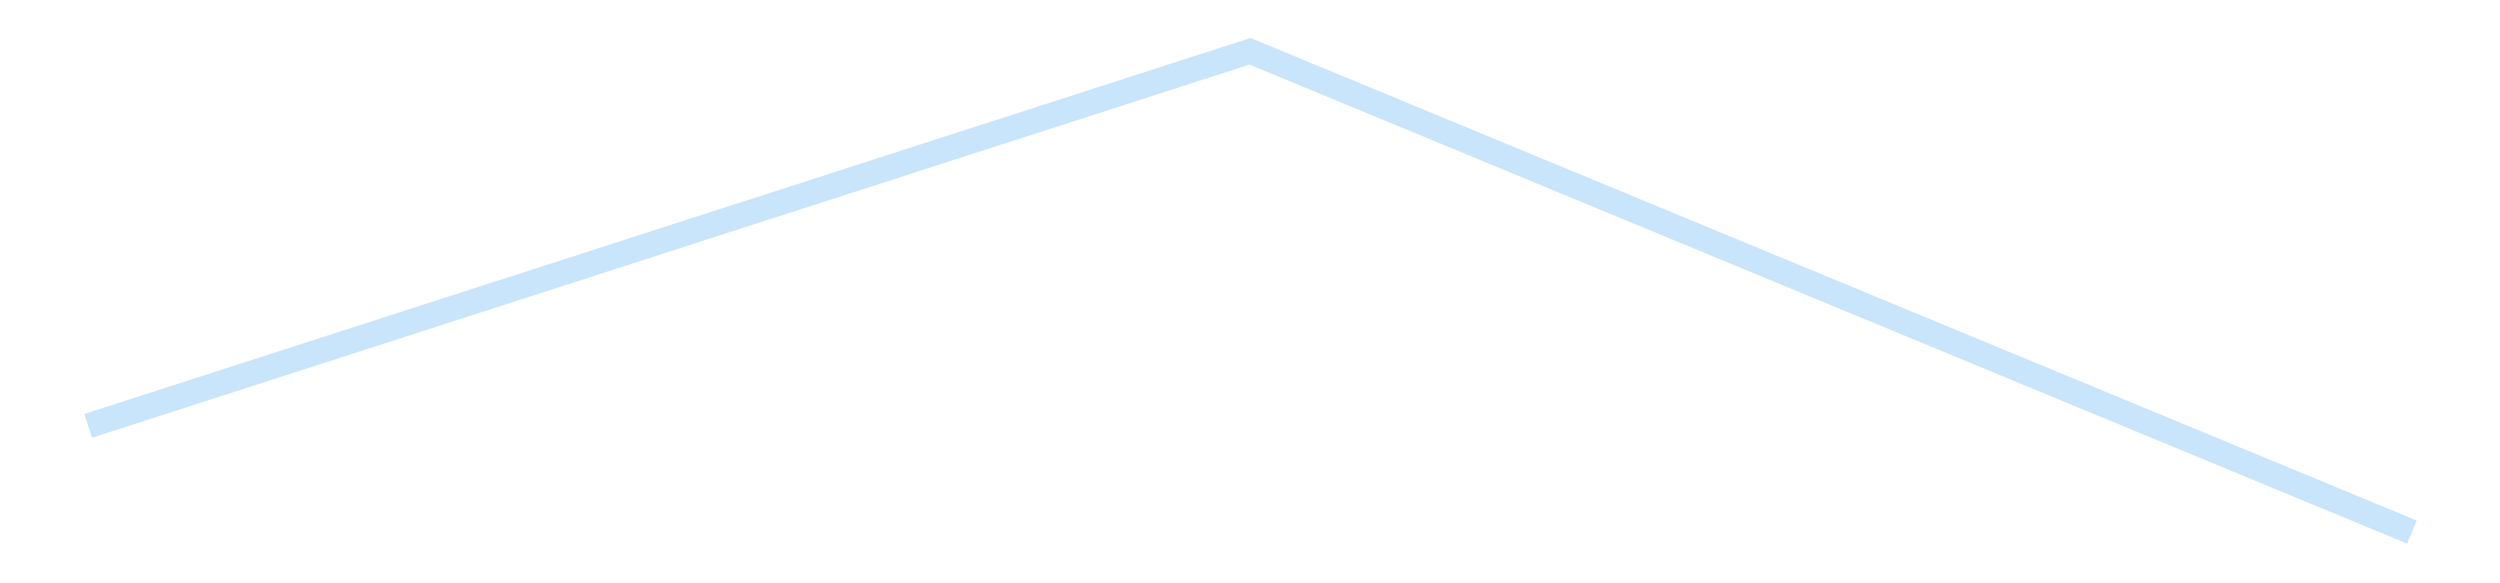 <?xml version='1.0' encoding='utf-8'?>
<svg xmlns="http://www.w3.org/2000/svg" xmlns:xlink="http://www.w3.org/1999/xlink" id="chart-f02618b3-6c19-4fe0-b54d-2f45ed0c21bc" class="pygal-chart pygal-sparkline" viewBox="0 0 300 70" width="300" height="70"><!--Generated with pygal 3.0.4 (lxml) ©Kozea 2012-2016 on 2025-08-24--><!--http://pygal.org--><!--http://github.com/Kozea/pygal--><defs><style type="text/css">#chart-f02618b3-6c19-4fe0-b54d-2f45ed0c21bc{-webkit-user-select:none;-webkit-font-smoothing:antialiased;font-family:Consolas,"Liberation Mono",Menlo,Courier,monospace}#chart-f02618b3-6c19-4fe0-b54d-2f45ed0c21bc .title{font-family:Consolas,"Liberation Mono",Menlo,Courier,monospace;font-size:16px}#chart-f02618b3-6c19-4fe0-b54d-2f45ed0c21bc .legends .legend text{font-family:Consolas,"Liberation Mono",Menlo,Courier,monospace;font-size:14px}#chart-f02618b3-6c19-4fe0-b54d-2f45ed0c21bc .axis text{font-family:Consolas,"Liberation Mono",Menlo,Courier,monospace;font-size:10px}#chart-f02618b3-6c19-4fe0-b54d-2f45ed0c21bc .axis text.major{font-family:Consolas,"Liberation Mono",Menlo,Courier,monospace;font-size:10px}#chart-f02618b3-6c19-4fe0-b54d-2f45ed0c21bc .text-overlay text.value{font-family:Consolas,"Liberation Mono",Menlo,Courier,monospace;font-size:16px}#chart-f02618b3-6c19-4fe0-b54d-2f45ed0c21bc .text-overlay text.label{font-family:Consolas,"Liberation Mono",Menlo,Courier,monospace;font-size:10px}#chart-f02618b3-6c19-4fe0-b54d-2f45ed0c21bc .tooltip{font-family:Consolas,"Liberation Mono",Menlo,Courier,monospace;font-size:14px}#chart-f02618b3-6c19-4fe0-b54d-2f45ed0c21bc text.no_data{font-family:Consolas,"Liberation Mono",Menlo,Courier,monospace;font-size:64px}
#chart-f02618b3-6c19-4fe0-b54d-2f45ed0c21bc{background-color:transparent}#chart-f02618b3-6c19-4fe0-b54d-2f45ed0c21bc path,#chart-f02618b3-6c19-4fe0-b54d-2f45ed0c21bc line,#chart-f02618b3-6c19-4fe0-b54d-2f45ed0c21bc rect,#chart-f02618b3-6c19-4fe0-b54d-2f45ed0c21bc circle{-webkit-transition:150ms;-moz-transition:150ms;transition:150ms}#chart-f02618b3-6c19-4fe0-b54d-2f45ed0c21bc .graph &gt; .background{fill:transparent}#chart-f02618b3-6c19-4fe0-b54d-2f45ed0c21bc .plot &gt; .background{fill:transparent}#chart-f02618b3-6c19-4fe0-b54d-2f45ed0c21bc .graph{fill:rgba(0,0,0,.87)}#chart-f02618b3-6c19-4fe0-b54d-2f45ed0c21bc text.no_data{fill:rgba(0,0,0,1)}#chart-f02618b3-6c19-4fe0-b54d-2f45ed0c21bc .title{fill:rgba(0,0,0,1)}#chart-f02618b3-6c19-4fe0-b54d-2f45ed0c21bc .legends .legend text{fill:rgba(0,0,0,.87)}#chart-f02618b3-6c19-4fe0-b54d-2f45ed0c21bc .legends .legend:hover text{fill:rgba(0,0,0,1)}#chart-f02618b3-6c19-4fe0-b54d-2f45ed0c21bc .axis .line{stroke:rgba(0,0,0,1)}#chart-f02618b3-6c19-4fe0-b54d-2f45ed0c21bc .axis .guide.line{stroke:rgba(0,0,0,.54)}#chart-f02618b3-6c19-4fe0-b54d-2f45ed0c21bc .axis .major.line{stroke:rgba(0,0,0,.87)}#chart-f02618b3-6c19-4fe0-b54d-2f45ed0c21bc .axis text.major{fill:rgba(0,0,0,1)}#chart-f02618b3-6c19-4fe0-b54d-2f45ed0c21bc .axis.y .guides:hover .guide.line,#chart-f02618b3-6c19-4fe0-b54d-2f45ed0c21bc .line-graph .axis.x .guides:hover .guide.line,#chart-f02618b3-6c19-4fe0-b54d-2f45ed0c21bc .stackedline-graph .axis.x .guides:hover .guide.line,#chart-f02618b3-6c19-4fe0-b54d-2f45ed0c21bc .xy-graph .axis.x .guides:hover .guide.line{stroke:rgba(0,0,0,1)}#chart-f02618b3-6c19-4fe0-b54d-2f45ed0c21bc .axis .guides:hover text{fill:rgba(0,0,0,1)}#chart-f02618b3-6c19-4fe0-b54d-2f45ed0c21bc .reactive{fill-opacity:.7;stroke-opacity:.8;stroke-width:3}#chart-f02618b3-6c19-4fe0-b54d-2f45ed0c21bc .ci{stroke:rgba(0,0,0,.87)}#chart-f02618b3-6c19-4fe0-b54d-2f45ed0c21bc .reactive.active,#chart-f02618b3-6c19-4fe0-b54d-2f45ed0c21bc .active .reactive{fill-opacity:.8;stroke-opacity:.9;stroke-width:4}#chart-f02618b3-6c19-4fe0-b54d-2f45ed0c21bc .ci .reactive.active{stroke-width:1.5}#chart-f02618b3-6c19-4fe0-b54d-2f45ed0c21bc .series text{fill:rgba(0,0,0,1)}#chart-f02618b3-6c19-4fe0-b54d-2f45ed0c21bc .tooltip rect{fill:transparent;stroke:rgba(0,0,0,1);-webkit-transition:opacity 150ms;-moz-transition:opacity 150ms;transition:opacity 150ms}#chart-f02618b3-6c19-4fe0-b54d-2f45ed0c21bc .tooltip .label{fill:rgba(0,0,0,.87)}#chart-f02618b3-6c19-4fe0-b54d-2f45ed0c21bc .tooltip .label{fill:rgba(0,0,0,.87)}#chart-f02618b3-6c19-4fe0-b54d-2f45ed0c21bc .tooltip .legend{font-size:.8em;fill:rgba(0,0,0,.54)}#chart-f02618b3-6c19-4fe0-b54d-2f45ed0c21bc .tooltip .x_label{font-size:.6em;fill:rgba(0,0,0,1)}#chart-f02618b3-6c19-4fe0-b54d-2f45ed0c21bc .tooltip .xlink{font-size:.5em;text-decoration:underline}#chart-f02618b3-6c19-4fe0-b54d-2f45ed0c21bc .tooltip .value{font-size:1.5em}#chart-f02618b3-6c19-4fe0-b54d-2f45ed0c21bc .bound{font-size:.5em}#chart-f02618b3-6c19-4fe0-b54d-2f45ed0c21bc .max-value{font-size:.75em;fill:rgba(0,0,0,.54)}#chart-f02618b3-6c19-4fe0-b54d-2f45ed0c21bc .map-element{fill:transparent;stroke:rgba(0,0,0,.54) !important}#chart-f02618b3-6c19-4fe0-b54d-2f45ed0c21bc .map-element .reactive{fill-opacity:inherit;stroke-opacity:inherit}#chart-f02618b3-6c19-4fe0-b54d-2f45ed0c21bc .color-0,#chart-f02618b3-6c19-4fe0-b54d-2f45ed0c21bc .color-0 a:visited{stroke:#bbdefb;fill:#bbdefb}#chart-f02618b3-6c19-4fe0-b54d-2f45ed0c21bc .text-overlay .color-0 text{fill:black}
#chart-f02618b3-6c19-4fe0-b54d-2f45ed0c21bc text.no_data{text-anchor:middle}#chart-f02618b3-6c19-4fe0-b54d-2f45ed0c21bc .guide.line{fill:none}#chart-f02618b3-6c19-4fe0-b54d-2f45ed0c21bc .centered{text-anchor:middle}#chart-f02618b3-6c19-4fe0-b54d-2f45ed0c21bc .title{text-anchor:middle}#chart-f02618b3-6c19-4fe0-b54d-2f45ed0c21bc .legends .legend text{fill-opacity:1}#chart-f02618b3-6c19-4fe0-b54d-2f45ed0c21bc .axis.x text{text-anchor:middle}#chart-f02618b3-6c19-4fe0-b54d-2f45ed0c21bc .axis.x:not(.web) text[transform]{text-anchor:start}#chart-f02618b3-6c19-4fe0-b54d-2f45ed0c21bc .axis.x:not(.web) text[transform].backwards{text-anchor:end}#chart-f02618b3-6c19-4fe0-b54d-2f45ed0c21bc .axis.y text{text-anchor:end}#chart-f02618b3-6c19-4fe0-b54d-2f45ed0c21bc .axis.y text[transform].backwards{text-anchor:start}#chart-f02618b3-6c19-4fe0-b54d-2f45ed0c21bc .axis.y2 text{text-anchor:start}#chart-f02618b3-6c19-4fe0-b54d-2f45ed0c21bc .axis.y2 text[transform].backwards{text-anchor:end}#chart-f02618b3-6c19-4fe0-b54d-2f45ed0c21bc .axis .guide.line{stroke-dasharray:4,4;stroke:black}#chart-f02618b3-6c19-4fe0-b54d-2f45ed0c21bc .axis .major.guide.line{stroke-dasharray:6,6;stroke:black}#chart-f02618b3-6c19-4fe0-b54d-2f45ed0c21bc .horizontal .axis.y .guide.line,#chart-f02618b3-6c19-4fe0-b54d-2f45ed0c21bc .horizontal .axis.y2 .guide.line,#chart-f02618b3-6c19-4fe0-b54d-2f45ed0c21bc .vertical .axis.x .guide.line{opacity:0}#chart-f02618b3-6c19-4fe0-b54d-2f45ed0c21bc .horizontal .axis.always_show .guide.line,#chart-f02618b3-6c19-4fe0-b54d-2f45ed0c21bc .vertical .axis.always_show .guide.line{opacity:1 !important}#chart-f02618b3-6c19-4fe0-b54d-2f45ed0c21bc .axis.y .guides:hover .guide.line,#chart-f02618b3-6c19-4fe0-b54d-2f45ed0c21bc .axis.y2 .guides:hover .guide.line,#chart-f02618b3-6c19-4fe0-b54d-2f45ed0c21bc .axis.x .guides:hover .guide.line{opacity:1}#chart-f02618b3-6c19-4fe0-b54d-2f45ed0c21bc .axis .guides:hover text{opacity:1}#chart-f02618b3-6c19-4fe0-b54d-2f45ed0c21bc .nofill{fill:none}#chart-f02618b3-6c19-4fe0-b54d-2f45ed0c21bc .subtle-fill{fill-opacity:.2}#chart-f02618b3-6c19-4fe0-b54d-2f45ed0c21bc .dot{stroke-width:1px;fill-opacity:1;stroke-opacity:1}#chart-f02618b3-6c19-4fe0-b54d-2f45ed0c21bc .dot.active{stroke-width:5px}#chart-f02618b3-6c19-4fe0-b54d-2f45ed0c21bc .dot.negative{fill:transparent}#chart-f02618b3-6c19-4fe0-b54d-2f45ed0c21bc text,#chart-f02618b3-6c19-4fe0-b54d-2f45ed0c21bc tspan{stroke:none !important}#chart-f02618b3-6c19-4fe0-b54d-2f45ed0c21bc .series text.active{opacity:1}#chart-f02618b3-6c19-4fe0-b54d-2f45ed0c21bc .tooltip rect{fill-opacity:.95;stroke-width:.5}#chart-f02618b3-6c19-4fe0-b54d-2f45ed0c21bc .tooltip text{fill-opacity:1}#chart-f02618b3-6c19-4fe0-b54d-2f45ed0c21bc .showable{visibility:hidden}#chart-f02618b3-6c19-4fe0-b54d-2f45ed0c21bc .showable.shown{visibility:visible}#chart-f02618b3-6c19-4fe0-b54d-2f45ed0c21bc .gauge-background{fill:rgba(229,229,229,1);stroke:none}#chart-f02618b3-6c19-4fe0-b54d-2f45ed0c21bc .bg-lines{stroke:transparent;stroke-width:2px}</style><script type="text/javascript">window.pygal = window.pygal || {};window.pygal.config = window.pygal.config || {};window.pygal.config['f02618b3-6c19-4fe0-b54d-2f45ed0c21bc'] = {"allow_interruptions": false, "box_mode": "extremes", "classes": ["pygal-chart", "pygal-sparkline"], "css": ["file://style.css", "file://graph.css"], "defs": [], "disable_xml_declaration": false, "dots_size": 2.5, "dynamic_print_values": false, "explicit_size": true, "fill": false, "force_uri_protocol": "https", "formatter": null, "half_pie": false, "height": 70, "include_x_axis": false, "inner_radius": 0, "interpolate": null, "interpolation_parameters": {}, "interpolation_precision": 250, "inverse_y_axis": false, "js": [], "legend_at_bottom": false, "legend_at_bottom_columns": null, "legend_box_size": 12, "logarithmic": false, "margin": 5, "margin_bottom": null, "margin_left": null, "margin_right": null, "margin_top": null, "max_scale": 2, "min_scale": 1, "missing_value_fill_truncation": "x", "no_data_text": "", "no_prefix": false, "order_min": null, "pretty_print": false, "print_labels": false, "print_values": false, "print_values_position": "center", "print_zeroes": true, "range": null, "rounded_bars": null, "secondary_range": null, "show_dots": false, "show_legend": false, "show_minor_x_labels": true, "show_minor_y_labels": true, "show_only_major_dots": false, "show_x_guides": false, "show_x_labels": false, "show_y_guides": true, "show_y_labels": false, "spacing": 0, "stack_from_top": false, "strict": false, "stroke": true, "stroke_style": null, "style": {"background": "transparent", "ci_colors": [], "colors": ["#bbdefb"], "dot_opacity": "1", "font_family": "Consolas, \"Liberation Mono\", Menlo, Courier, monospace", "foreground": "rgba(0, 0, 0, .87)", "foreground_strong": "rgba(0, 0, 0, 1)", "foreground_subtle": "rgba(0, 0, 0, .54)", "guide_stroke_color": "black", "guide_stroke_dasharray": "4,4", "label_font_family": "Consolas, \"Liberation Mono\", Menlo, Courier, monospace", "label_font_size": 10, "legend_font_family": "Consolas, \"Liberation Mono\", Menlo, Courier, monospace", "legend_font_size": 14, "major_guide_stroke_color": "black", "major_guide_stroke_dasharray": "6,6", "major_label_font_family": "Consolas, \"Liberation Mono\", Menlo, Courier, monospace", "major_label_font_size": 10, "no_data_font_family": "Consolas, \"Liberation Mono\", Menlo, Courier, monospace", "no_data_font_size": 64, "opacity": ".7", "opacity_hover": ".8", "plot_background": "transparent", "stroke_opacity": ".8", "stroke_opacity_hover": ".9", "stroke_width": 3, "stroke_width_hover": "4", "title_font_family": "Consolas, \"Liberation Mono\", Menlo, Courier, monospace", "title_font_size": 16, "tooltip_font_family": "Consolas, \"Liberation Mono\", Menlo, Courier, monospace", "tooltip_font_size": 14, "transition": "150ms", "value_background": "rgba(229, 229, 229, 1)", "value_colors": [], "value_font_family": "Consolas, \"Liberation Mono\", Menlo, Courier, monospace", "value_font_size": 16, "value_label_font_family": "Consolas, \"Liberation Mono\", Menlo, Courier, monospace", "value_label_font_size": 10}, "title": null, "tooltip_border_radius": 0, "tooltip_fancy_mode": true, "truncate_label": null, "truncate_legend": null, "width": 300, "x_label_rotation": 0, "x_labels": null, "x_labels_major": null, "x_labels_major_count": null, "x_labels_major_every": null, "x_title": null, "xrange": null, "y_label_rotation": 0, "y_labels": null, "y_labels_major": null, "y_labels_major_count": null, "y_labels_major_every": null, "y_title": null, "zero": 0, "legends": [""]}</script></defs><title>Pygal</title><g class="graph line-graph vertical"><rect x="0" y="0" width="300" height="70" class="background"/><g transform="translate(5, 5)" class="plot"><rect x="0" y="0" width="290" height="60" class="background"/><g class="series serie-0 color-0"><path d="M5.577 46.102 L145 1.154 284.423 58.846" class="line reactive nofill"/></g></g><g class="titles"/><g transform="translate(5, 5)" class="plot overlay"><g class="series serie-0 color-0"/></g><g transform="translate(5, 5)" class="plot text-overlay"><g class="series serie-0 color-0"/></g><g transform="translate(5, 5)" class="plot tooltip-overlay"><g transform="translate(0 0)" style="opacity: 0" class="tooltip"><rect rx="0" ry="0" width="0" height="0" class="tooltip-box"/><g class="text"/></g></g></g></svg>